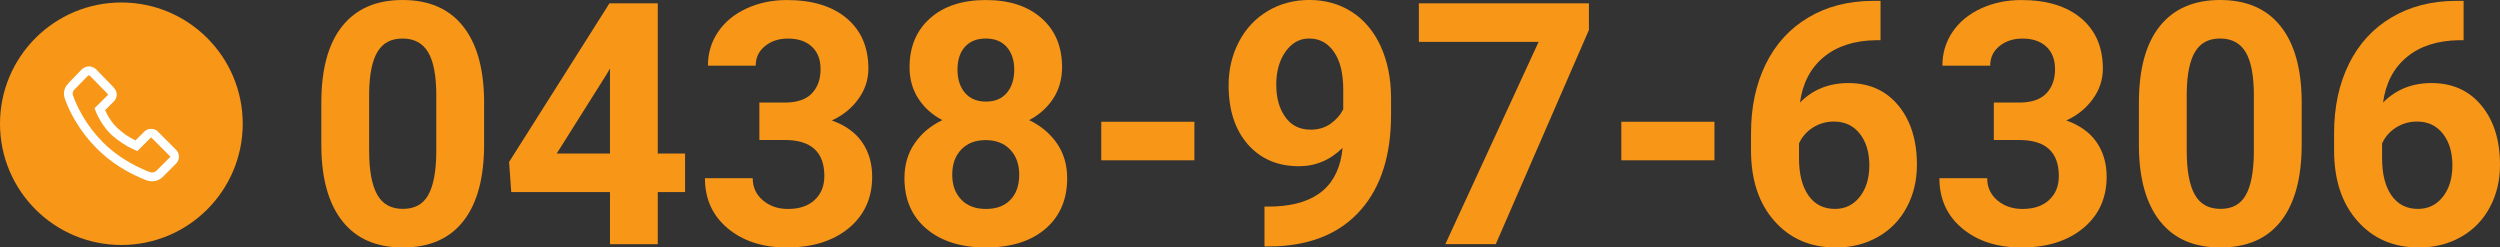 <?xml version="1.0" encoding="UTF-8"?><svg id="_レイヤー_2" xmlns="http://www.w3.org/2000/svg" viewBox="0 0 885.56 87.66"><rect x="0" y="0" width="885.56" height="87.66" fill="#333333" stroke="none"/><defs><style>.cls-1{fill:#f79617;}.cls-2{fill:#fff;}</style></defs><g id="_レイヤー_1-2"><ellipse class="cls-1" cx="42.99" cy="43.83" rx="42.99" ry="42.95"/><path class="cls-2" d="m33.81,24.37l.15.1,6.4,6.59-.05.05c.68.65,1.03,1.45,1.03,2.39s-.33,1.74-.98,2.39l-3.12,3.12c1.11,2.54,2.55,4.66,4.35,6.35,1.86,1.76,3.99,3.22,6.4,4.39l3.12-3.12c.65-.65,1.46-.98,2.44-.98s1.79.33,2.44.98l.05.1,6.35,6.35c.65.65.98,1.46.98,2.42s-.33,1.77-.98,2.42l-4.93,4.93c-.75.65-1.6,1.07-2.56,1.27-.96.2-1.91.13-2.86-.2h-.05c-7-2.73-12.91-6.51-17.72-11.33-2.93-2.93-5.48-6.23-7.67-9.91-1.56-2.67-2.78-5.27-3.66-7.81v-.05c-.33-.91-.38-1.85-.15-2.81.23-.96.72-1.78,1.46-2.47l-.05-.05,4.93-5.08.1-.05c.68-.55,1.45-.83,2.29-.83s1.61.28,2.29.83Zm-2.64,2.44l-4.83,4.93c-.26.23-.44.55-.54.95-.1.41-.08.77.05,1.1.81,2.31,1.95,4.74,3.42,7.28,2.05,3.48,4.44,6.59,7.18,9.33,4.43,4.43,9.95,7.94,16.55,10.55.91.29,1.71.15,2.39-.44l4.88-4.88c.06-.06.1-.11.1-.12s-.03-.06-.1-.12l-6.54-6.54c-.1-.1-.16-.15-.2-.15s-.1.05-.2.15l-4.69,4.69-2.2-1.03c-1.04-.52-2.05-1.11-3.03-1.76-1.37-.88-2.59-1.81-3.66-2.78l-.34-.29c-1.11-1.07-2.15-2.33-3.12-3.76-.68-1.04-1.3-2.13-1.86-3.27l-.59-1.37-.34-.98.73-.68,3.91-3.91c.1-.1.13-.21.1-.34l-6.4-6.54c-.13-.1-.24-.15-.34-.15s-.21.05-.34.15Z"/><path class="cls-1" d="m171.48,51.21c0,11.8-2.44,20.82-7.32,27.07-4.88,6.25-12.03,9.38-21.45,9.38s-16.41-3.07-21.33-9.2c-4.92-6.13-7.44-14.92-7.56-26.37v-15.7c0-11.91,2.47-20.96,7.41-27.13,4.94-6.17,12.06-9.26,21.36-9.26s16.41,3.06,21.33,9.17c4.92,6.11,7.44,14.89,7.56,26.34v15.7Zm-16.93-17.26c0-7.08-.97-12.23-2.9-15.46s-4.95-4.84-9.05-4.84-6.92,1.54-8.82,4.6c-1.9,3.07-2.9,7.87-3.02,14.4v20.76c0,6.96.95,12.13,2.84,15.51,1.89,3.38,4.93,5.07,9.11,5.07s7.13-1.62,8.96-4.87c1.84-3.24,2.79-8.21,2.87-14.9v-20.29Z"/><path class="cls-1" d="m233,54.38h9.67v13.65h-9.67v18.46h-16.93v-18.46h-34.98l-.76-10.66L215.89,1.17h17.11v53.2Zm-35.8,0h18.87v-30.12l-1.11,1.93-17.75,28.18Z"/><path class="cls-1" d="m268.98,36.33h9.02c4.3,0,7.48-1.07,9.55-3.22,2.07-2.15,3.11-5,3.11-8.55s-1.03-6.11-3.08-8.03c-2.05-1.91-4.87-2.87-8.47-2.87-3.24,0-5.96.89-8.14,2.67-2.19,1.78-3.28,4.09-3.28,6.94h-16.93c0-4.45,1.2-8.45,3.6-11.98,2.4-3.54,5.76-6.3,10.08-8.29,4.32-1.99,9.07-2.99,14.27-2.99,9.02,0,16.09,2.16,21.21,6.47,5.12,4.32,7.68,10.26,7.68,17.84,0,3.91-1.19,7.5-3.57,10.78-2.38,3.28-5.51,5.8-9.38,7.56,4.8,1.72,8.39,4.3,10.75,7.73,2.36,3.44,3.54,7.5,3.54,12.19,0,7.58-2.76,13.65-8.29,18.22-5.53,4.57-12.84,6.86-21.94,6.86-8.52,0-15.48-2.25-20.89-6.74-5.41-4.49-8.12-10.43-8.12-17.81h16.93c0,3.2,1.2,5.82,3.6,7.85,2.4,2.03,5.36,3.05,8.88,3.05,4.02,0,7.18-1.06,9.46-3.19,2.29-2.13,3.43-4.95,3.43-8.47,0-8.52-4.69-12.77-14.06-12.77h-8.96v-13.24Z"/><path class="cls-1" d="m376.21,23.85c0,4.14-1.04,7.81-3.11,11.02-2.07,3.2-4.92,5.76-8.55,7.68,4.14,1.99,7.42,4.74,9.84,8.23,2.42,3.5,3.63,7.61,3.63,12.33,0,7.58-2.58,13.56-7.73,17.96s-12.17,6.59-21.03,6.59-15.9-2.21-21.09-6.62c-5.2-4.41-7.79-10.39-7.79-17.93,0-4.73,1.21-8.85,3.63-12.36,2.42-3.52,5.68-6.25,9.79-8.2-3.63-1.91-6.47-4.47-8.53-7.68-2.05-3.2-3.08-6.88-3.08-11.02,0-7.27,2.42-13.06,7.27-17.37,4.84-4.32,11.43-6.47,19.75-6.47s14.85,2.14,19.72,6.42,7.29,10.09,7.29,17.43Zm-15.18,38.03c0-3.71-1.07-6.68-3.22-8.91-2.15-2.23-5.04-3.34-8.67-3.34s-6.47,1.1-8.61,3.31c-2.15,2.21-3.22,5.19-3.22,8.94s1.05,6.56,3.16,8.79,5.04,3.34,8.79,3.34,6.55-1.07,8.64-3.22c2.09-2.15,3.13-5.12,3.13-8.91Zm-1.76-37.21c0-3.32-.88-5.99-2.64-8-1.76-2.01-4.24-3.02-7.44-3.02s-5.62.98-7.38,2.93c-1.76,1.95-2.64,4.65-2.64,8.09s.88,6.13,2.64,8.2c1.76,2.07,4.24,3.11,7.44,3.11s5.67-1.03,7.41-3.11c1.74-2.07,2.61-4.8,2.61-8.2Z"/><path class="cls-1" d="m423.08,56.78h-32.99v-13.65h32.99v13.65Z"/><path class="cls-1" d="m475.58,52.38c-4.42,4.34-9.57,6.5-15.47,6.5-7.54,0-13.57-2.59-18.11-7.76-4.53-5.18-6.8-12.16-6.8-20.95,0-5.59,1.22-10.71,3.66-15.38,2.44-4.67,5.85-8.3,10.22-10.9,4.37-2.6,9.3-3.9,14.77-3.9s10.62,1.41,15,4.22c4.37,2.81,7.77,6.86,10.2,12.13,2.42,5.27,3.65,11.31,3.69,18.11v6.27c0,14.22-3.54,25.39-10.61,33.52-7.07,8.12-17.09,12.46-30.06,13.01l-4.16.06v-14.12l3.75-.06c14.73-.66,22.7-7.58,23.91-20.74Zm-11.31-6.45c2.73,0,5.09-.7,7.06-2.11,1.97-1.41,3.47-3.11,4.48-5.1v-6.97c0-5.74-1.09-10.2-3.28-13.36-2.19-3.16-5.12-4.75-8.79-4.75-3.4,0-6.19,1.55-8.38,4.66-2.19,3.11-3.28,7-3.28,11.69s1.06,8.47,3.19,11.46c2.13,2.99,5.13,4.48,8.99,4.48Z"/><path class="cls-1" d="m562.83,10.62l-32.99,75.86h-17.87l33.05-71.66h-42.42V1.17h60.23v9.45Z"/><path class="cls-1" d="m607.3,56.78h-32.99v-13.65h32.99v13.65Z"/><path class="cls-1" d="m666.13.29v13.95h-1.64c-7.66.12-13.82,2.11-18.49,5.98-4.67,3.87-7.47,9.24-8.41,16.11,4.53-4.61,10.25-6.91,17.17-6.91,7.42,0,13.32,2.66,17.7,7.97,4.37,5.31,6.56,12.3,6.56,20.98,0,5.55-1.2,10.57-3.6,15.06-2.4,4.49-5.8,7.99-10.2,10.49-4.39,2.5-9.37,3.75-14.91,3.75-8.99,0-16.24-3.12-21.77-9.38-5.53-6.25-8.29-14.59-8.29-25.02v-6.09c0-9.26,1.75-17.43,5.24-24.52,3.5-7.09,8.52-12.58,15.06-16.46,6.54-3.89,14.13-5.85,22.76-5.89h2.81Zm-16.52,42.77c-2.73,0-5.21.71-7.44,2.13s-3.87,3.3-4.92,5.64v5.15c0,5.65,1.11,10.07,3.34,13.25,2.23,3.18,5.35,4.77,9.38,4.77,3.63,0,6.57-1.43,8.82-4.3,2.25-2.87,3.37-6.58,3.37-11.14s-1.13-8.38-3.4-11.23c-2.27-2.85-5.31-4.27-9.14-4.27Z"/><path class="cls-1" d="m706.26,36.33h9.02c4.3,0,7.48-1.07,9.55-3.22,2.07-2.15,3.11-5,3.11-8.55s-1.03-6.11-3.08-8.03c-2.05-1.91-4.87-2.87-8.47-2.87-3.24,0-5.96.89-8.14,2.67-2.19,1.78-3.28,4.09-3.28,6.94h-16.93c0-4.45,1.2-8.45,3.6-11.98,2.4-3.54,5.76-6.3,10.08-8.29,4.32-1.99,9.07-2.99,14.27-2.99,9.02,0,16.09,2.16,21.21,6.47,5.12,4.32,7.68,10.26,7.68,17.84,0,3.91-1.19,7.5-3.57,10.78-2.38,3.28-5.51,5.8-9.38,7.56,4.8,1.72,8.39,4.3,10.75,7.73,2.36,3.44,3.54,7.5,3.54,12.19,0,7.58-2.76,13.65-8.29,18.22-5.53,4.57-12.84,6.86-21.94,6.86-8.52,0-15.48-2.25-20.89-6.74-5.41-4.49-8.12-10.43-8.12-17.81h16.93c0,3.2,1.2,5.82,3.6,7.85,2.4,2.03,5.36,3.05,8.88,3.05,4.02,0,7.18-1.06,9.46-3.19,2.29-2.13,3.43-4.95,3.43-8.47,0-8.52-4.69-12.77-14.06-12.77h-8.96v-13.24Z"/><path class="cls-1" d="m815.31,51.21c0,11.8-2.44,20.82-7.32,27.07-4.88,6.25-12.03,9.38-21.45,9.38s-16.41-3.07-21.33-9.2c-4.92-6.13-7.44-14.92-7.56-26.37v-15.7c0-11.91,2.47-20.96,7.41-27.13,4.94-6.17,12.06-9.26,21.36-9.26s16.41,3.06,21.33,9.17c4.92,6.11,7.44,14.89,7.56,26.34v15.7Zm-16.93-17.26c0-7.08-.97-12.23-2.9-15.46s-4.95-4.84-9.05-4.84-6.92,1.54-8.82,4.6c-1.9,3.07-2.9,7.87-3.02,14.4v20.76c0,6.96.95,12.13,2.84,15.51,1.89,3.38,4.93,5.07,9.11,5.07s7.13-1.62,8.96-4.87c1.84-3.24,2.79-8.21,2.87-14.9v-20.29Z"/><path class="cls-1" d="m872.67.29v13.95h-1.64c-7.66.12-13.82,2.11-18.49,5.98-4.67,3.87-7.47,9.24-8.41,16.11,4.53-4.61,10.25-6.91,17.17-6.91,7.42,0,13.32,2.66,17.7,7.97,4.37,5.31,6.56,12.3,6.56,20.98,0,5.55-1.2,10.57-3.6,15.06-2.4,4.49-5.8,7.99-10.2,10.49-4.39,2.5-9.37,3.75-14.91,3.75-8.99,0-16.24-3.12-21.77-9.38-5.53-6.25-8.29-14.59-8.29-25.02v-6.09c0-9.26,1.75-17.43,5.24-24.52,3.5-7.09,8.52-12.58,15.06-16.46,6.54-3.89,14.13-5.85,22.76-5.89h2.81Zm-16.52,42.77c-2.73,0-5.21.71-7.44,2.13s-3.87,3.3-4.92,5.64v5.15c0,5.65,1.11,10.07,3.34,13.25,2.23,3.18,5.35,4.77,9.38,4.77,3.63,0,6.57-1.43,8.82-4.3,2.25-2.87,3.37-6.58,3.37-11.14s-1.13-8.38-3.4-11.23c-2.27-2.85-5.31-4.27-9.14-4.27Z"/></g></svg>
